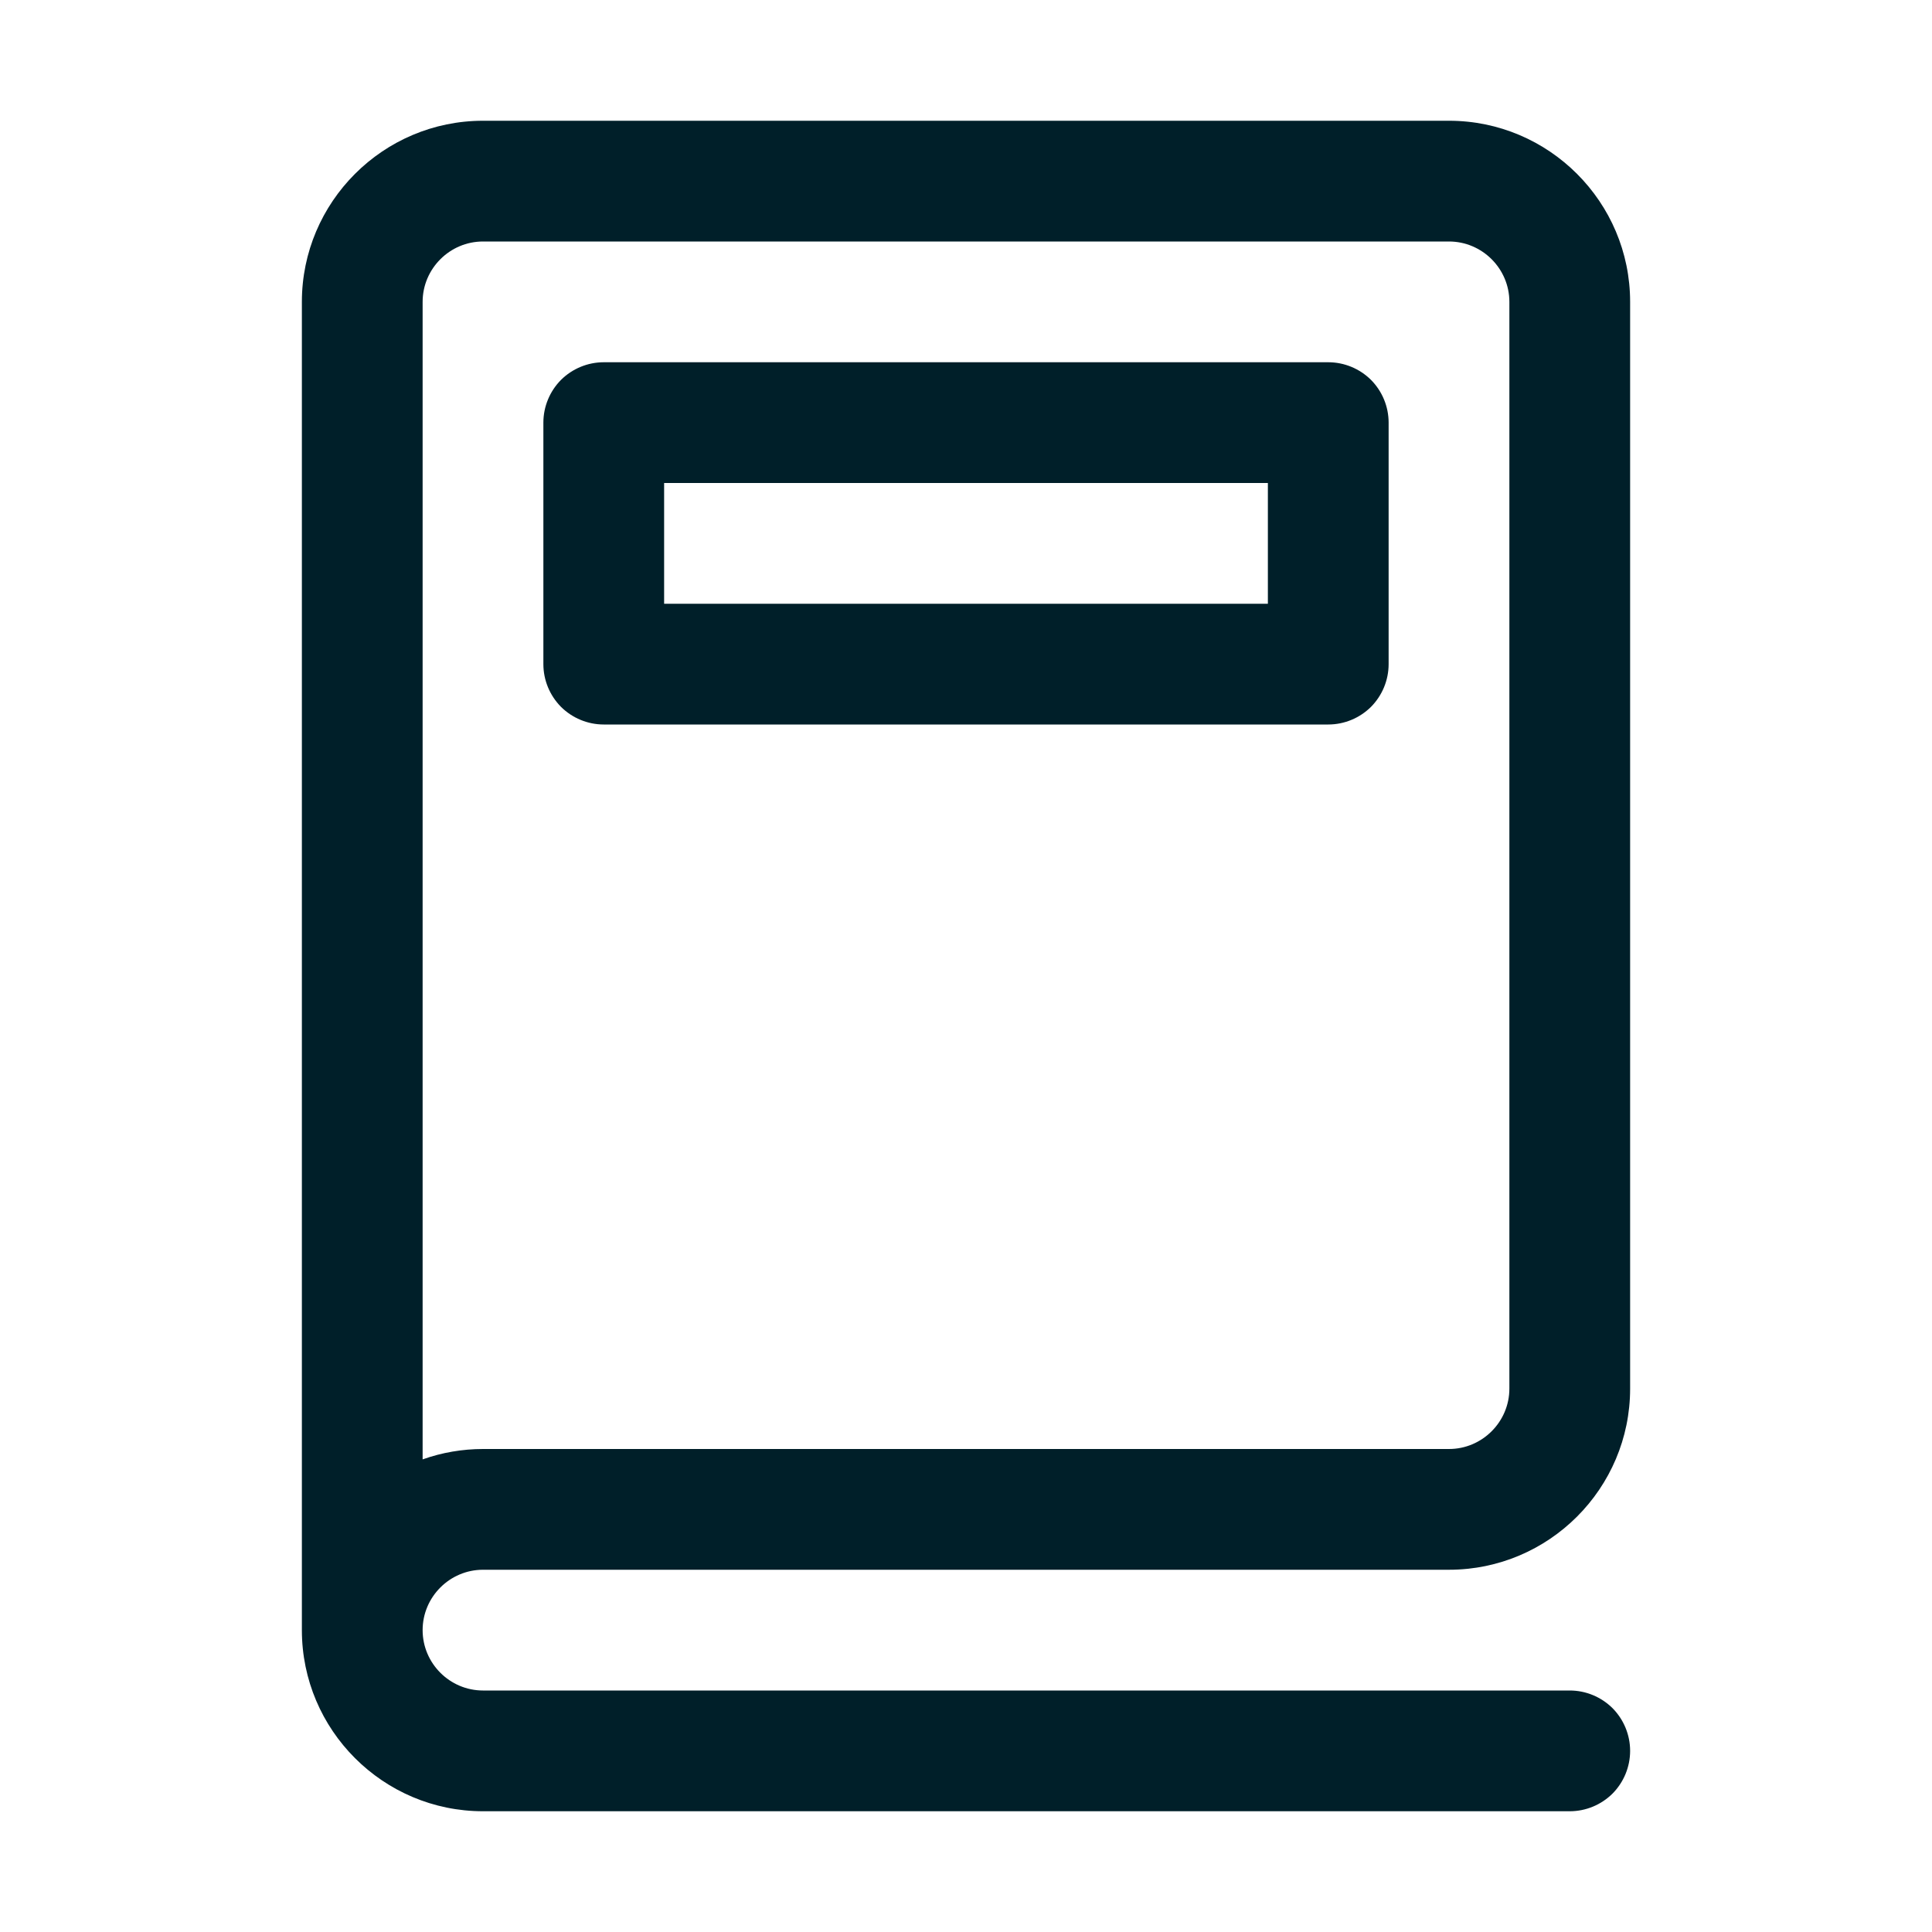 <svg width="16" height="16" viewBox="0 0 16 16" fill="none" xmlns="http://www.w3.org/2000/svg">
<path d="M13 15H4C3.173 15 2.5 14.327 2.5 13.5V2.5C2.5 1.673 3.173 1 4 1H12C12.827 1 13.5 1.673 13.5 2.5V11.5C13.5 12.327 12.827 13 12 13H4C3.725 13 3.5 13.225 3.5 13.5C3.5 13.775 3.725 14 4 14H13C13.133 14 13.26 14.053 13.354 14.146C13.447 14.24 13.5 14.367 13.5 14.5C13.5 14.633 13.447 14.76 13.354 14.854C13.26 14.947 13.133 15 13 15ZM4 2C3.725 2 3.5 2.225 3.5 2.5V12.086C3.66 12.029 3.83 12 4 12H12C12.275 12 12.5 11.775 12.5 11.5V2.5C12.5 2.225 12.275 2 12 2H4Z" fill="#001F29"/>
<path d="M11 6H5C4.867 6 4.74 5.947 4.646 5.854C4.553 5.76 4.5 5.633 4.5 5.5V3.5C4.5 3.367 4.553 3.24 4.646 3.146C4.74 3.053 4.867 3 5 3H11C11.133 3 11.26 3.053 11.354 3.146C11.447 3.24 11.5 3.367 11.5 3.5V5.5C11.5 5.633 11.447 5.76 11.354 5.854C11.26 5.947 11.133 6 11 6ZM5.5 5H10.5V4H5.5V5Z" fill="#001F29"/>
</svg>